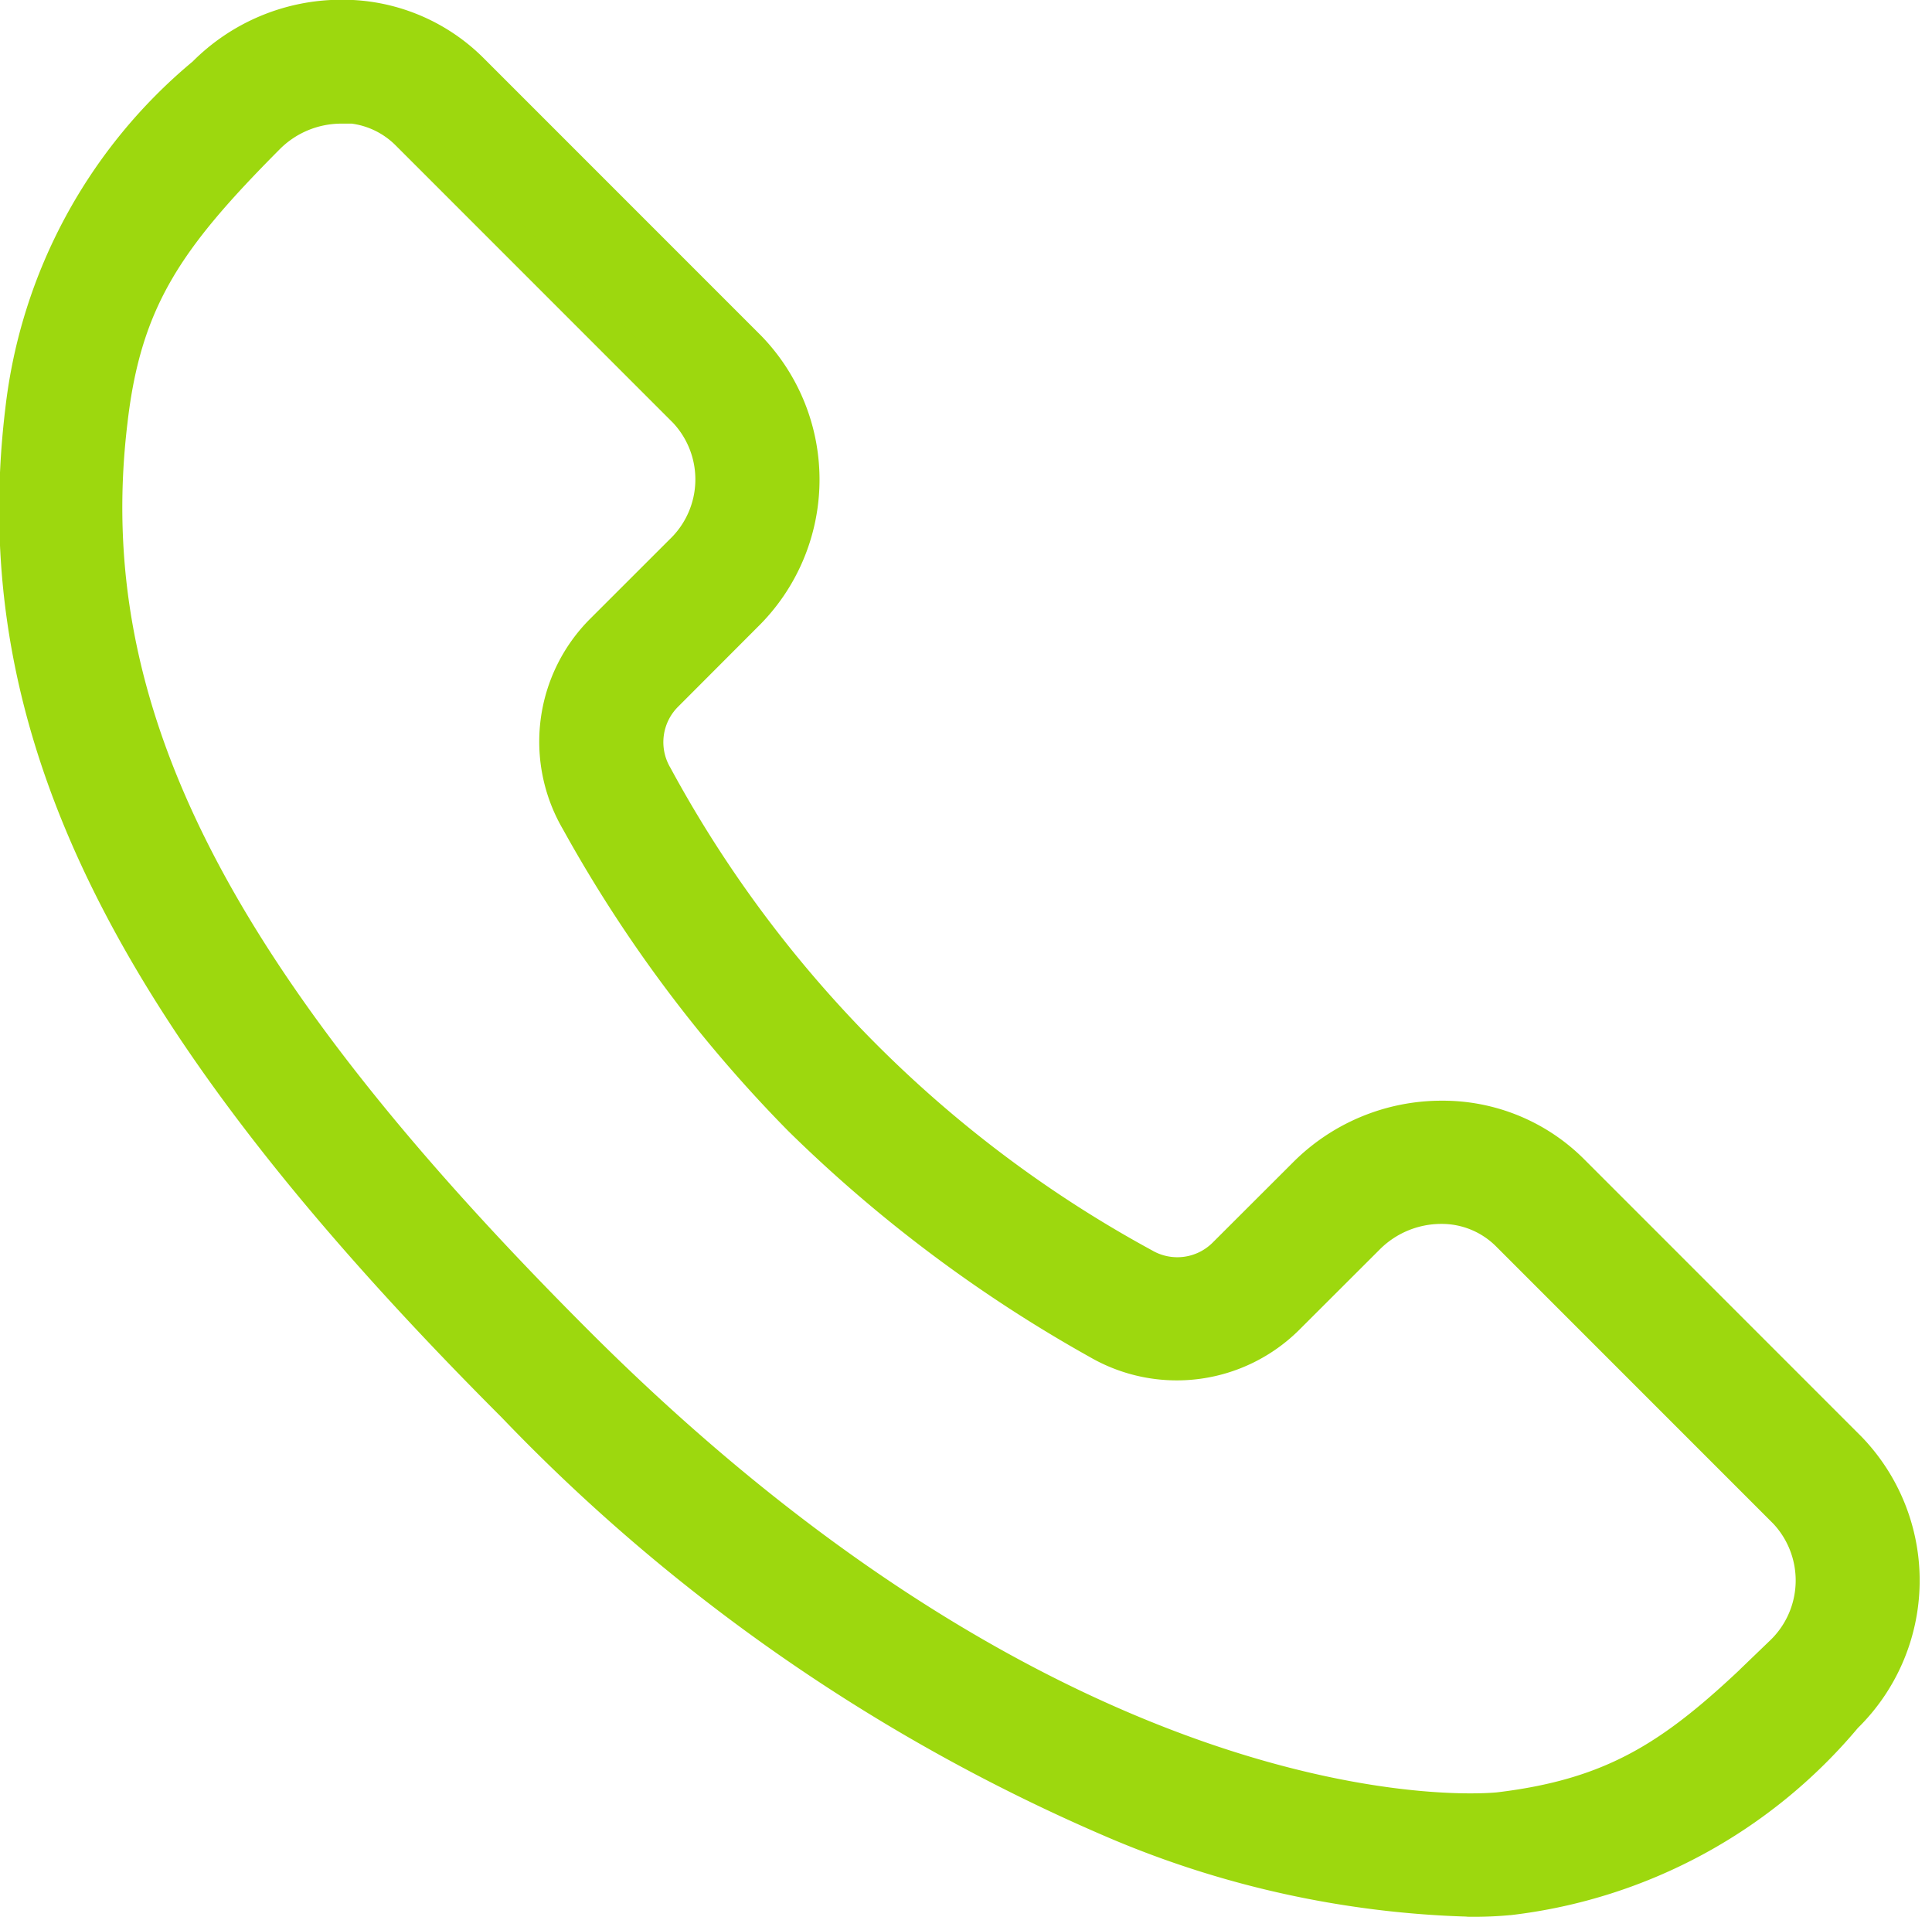 <svg xmlns="http://www.w3.org/2000/svg" width="28.37" height="28.144" viewBox="0 0 28.37 28.144">
  <path id="Path_40496" data-name="Path 40496" d="M140.918,77.7h0a14.3,14.3,0,0,1-5.2-1.132,26.825,26.825,0,0,1-8.85-6.121c-5.694-5.694-7.785-9.928-7.22-14.616a7.52,7.52,0,0,1,2.671-4.932,2.835,2.835,0,0,1,2.016-.842,2.679,2.679,0,0,1,1.91.783l4.077,4.077a2.782,2.782,0,0,1-.054,3.924L129.1,60.011a.984.984,0,0,0-.152,1.195,17.833,17.833,0,0,0,7.167,7.179.984.984,0,0,0,1.189-.154l1.174-1.172a2.832,2.832,0,0,1,2.013-.839A2.684,2.684,0,0,1,142.4,67l4.078,4.078a2.787,2.787,0,0,1-.054,3.926l-.006.006a7.589,7.589,0,0,1-4.932,2.667h-.007a5.331,5.331,0,0,1-.559.024ZM124.33,51.376a1.527,1.527,0,0,0-1.085.456c-1.452,1.461-2.093,2.362-2.3,4.156-.512,4.241,1.471,8.16,6.844,13.533,6.373,6.373,11.656,6.868,13.124,6.868h0c.242,0,.383-.013.415-.016,1.859-.222,2.735-.9,4.16-2.3a1.47,1.47,0,0,0,.052-2.067l-4.077-4.077a1.377,1.377,0,0,0-.98-.4,1.526,1.526,0,0,0-1.084.454l-1.174,1.172a2.3,2.3,0,0,1-2.779.36,20.51,20.51,0,0,1-4.375-3.278,20.068,20.068,0,0,1-3.265-4.373,2.3,2.3,0,0,1,.357-2.791l1.166-1.165a1.465,1.465,0,0,0,.053-2.065l-4.077-4.077a1.372,1.372,0,0,0-.98-.4Z" transform="translate(-119.321 -49.811)" fill="#9dd80e" stroke="#9dd80e" stroke-width="0.5"/>
</svg>
